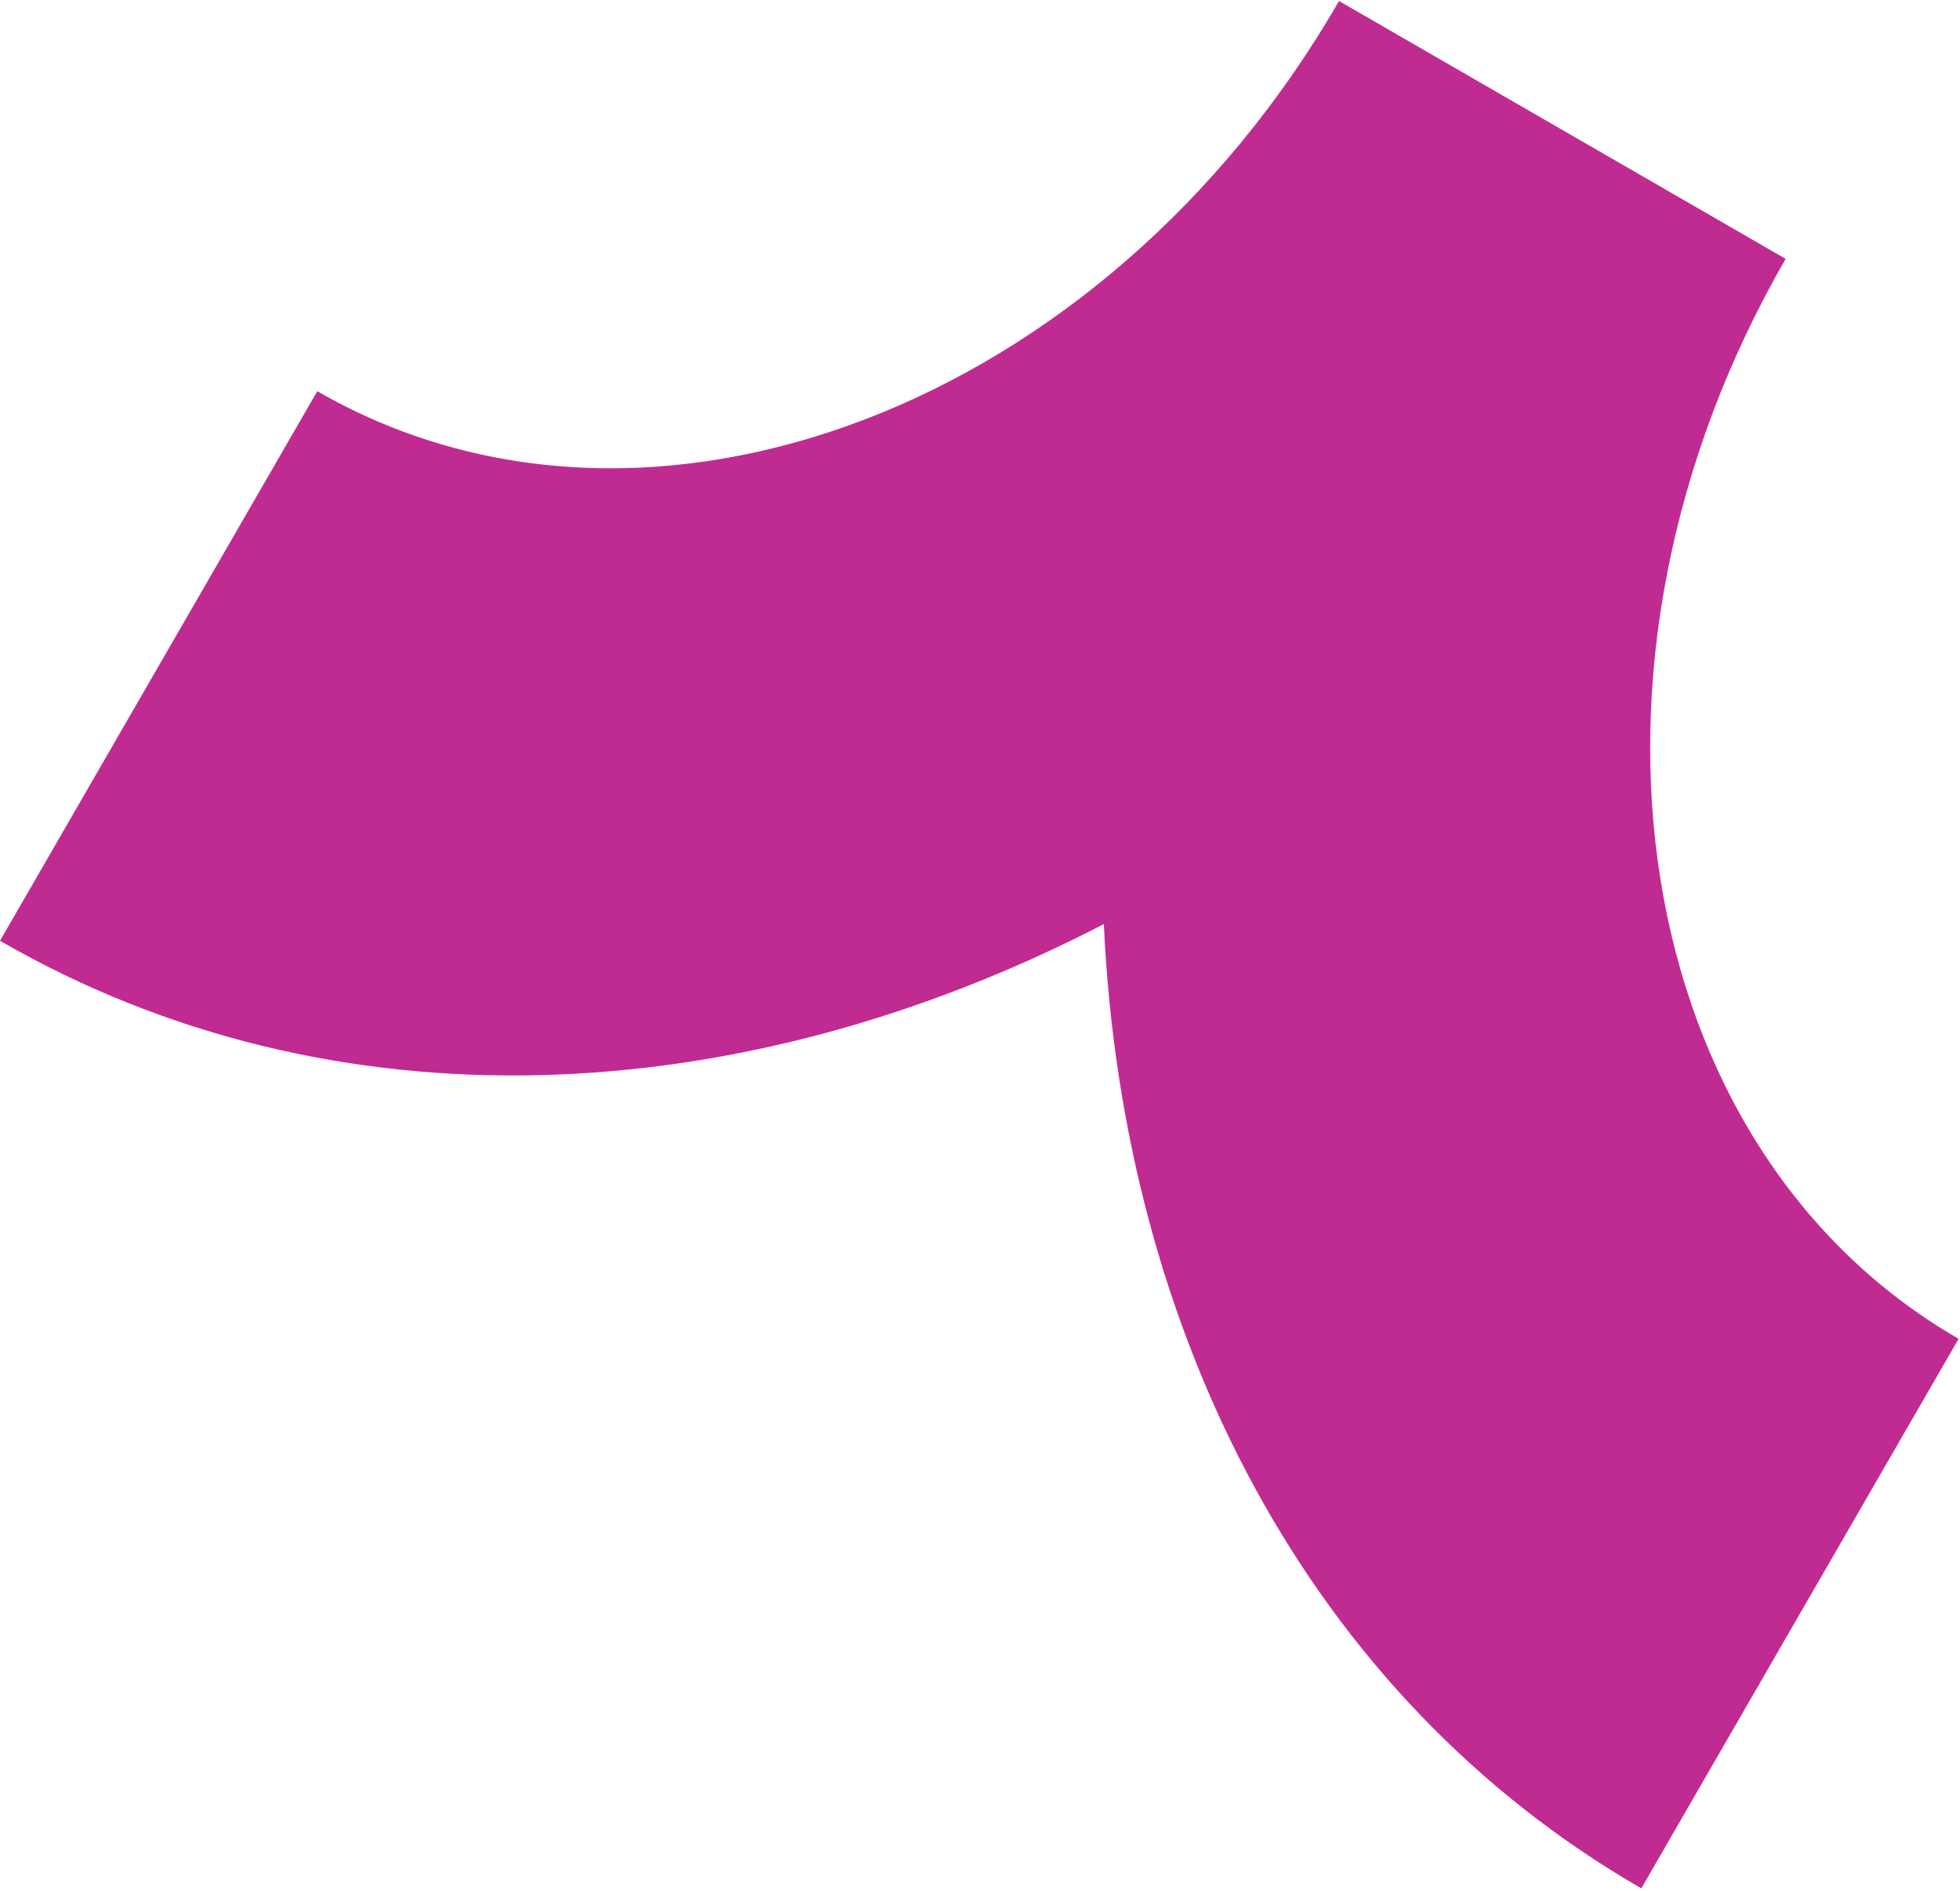 <svg width="171" height="165" viewBox="0 0 171 165" fill="none" xmlns="http://www.w3.org/2000/svg">
<path fill-rule="evenodd" clip-rule="evenodd" d="M27.683 34.13C56.465 50.748 96.375 35.507 116.824 0.089L155.789 22.585C135.34 58.004 142.096 100.187 170.879 116.805L143.196 164.752C114.148 147.981 97.937 116.31 96.305 80.621C64.582 97.053 29.048 98.849 -0 82.078L27.683 34.13Z" fill="#C02B92"/>
</svg>

